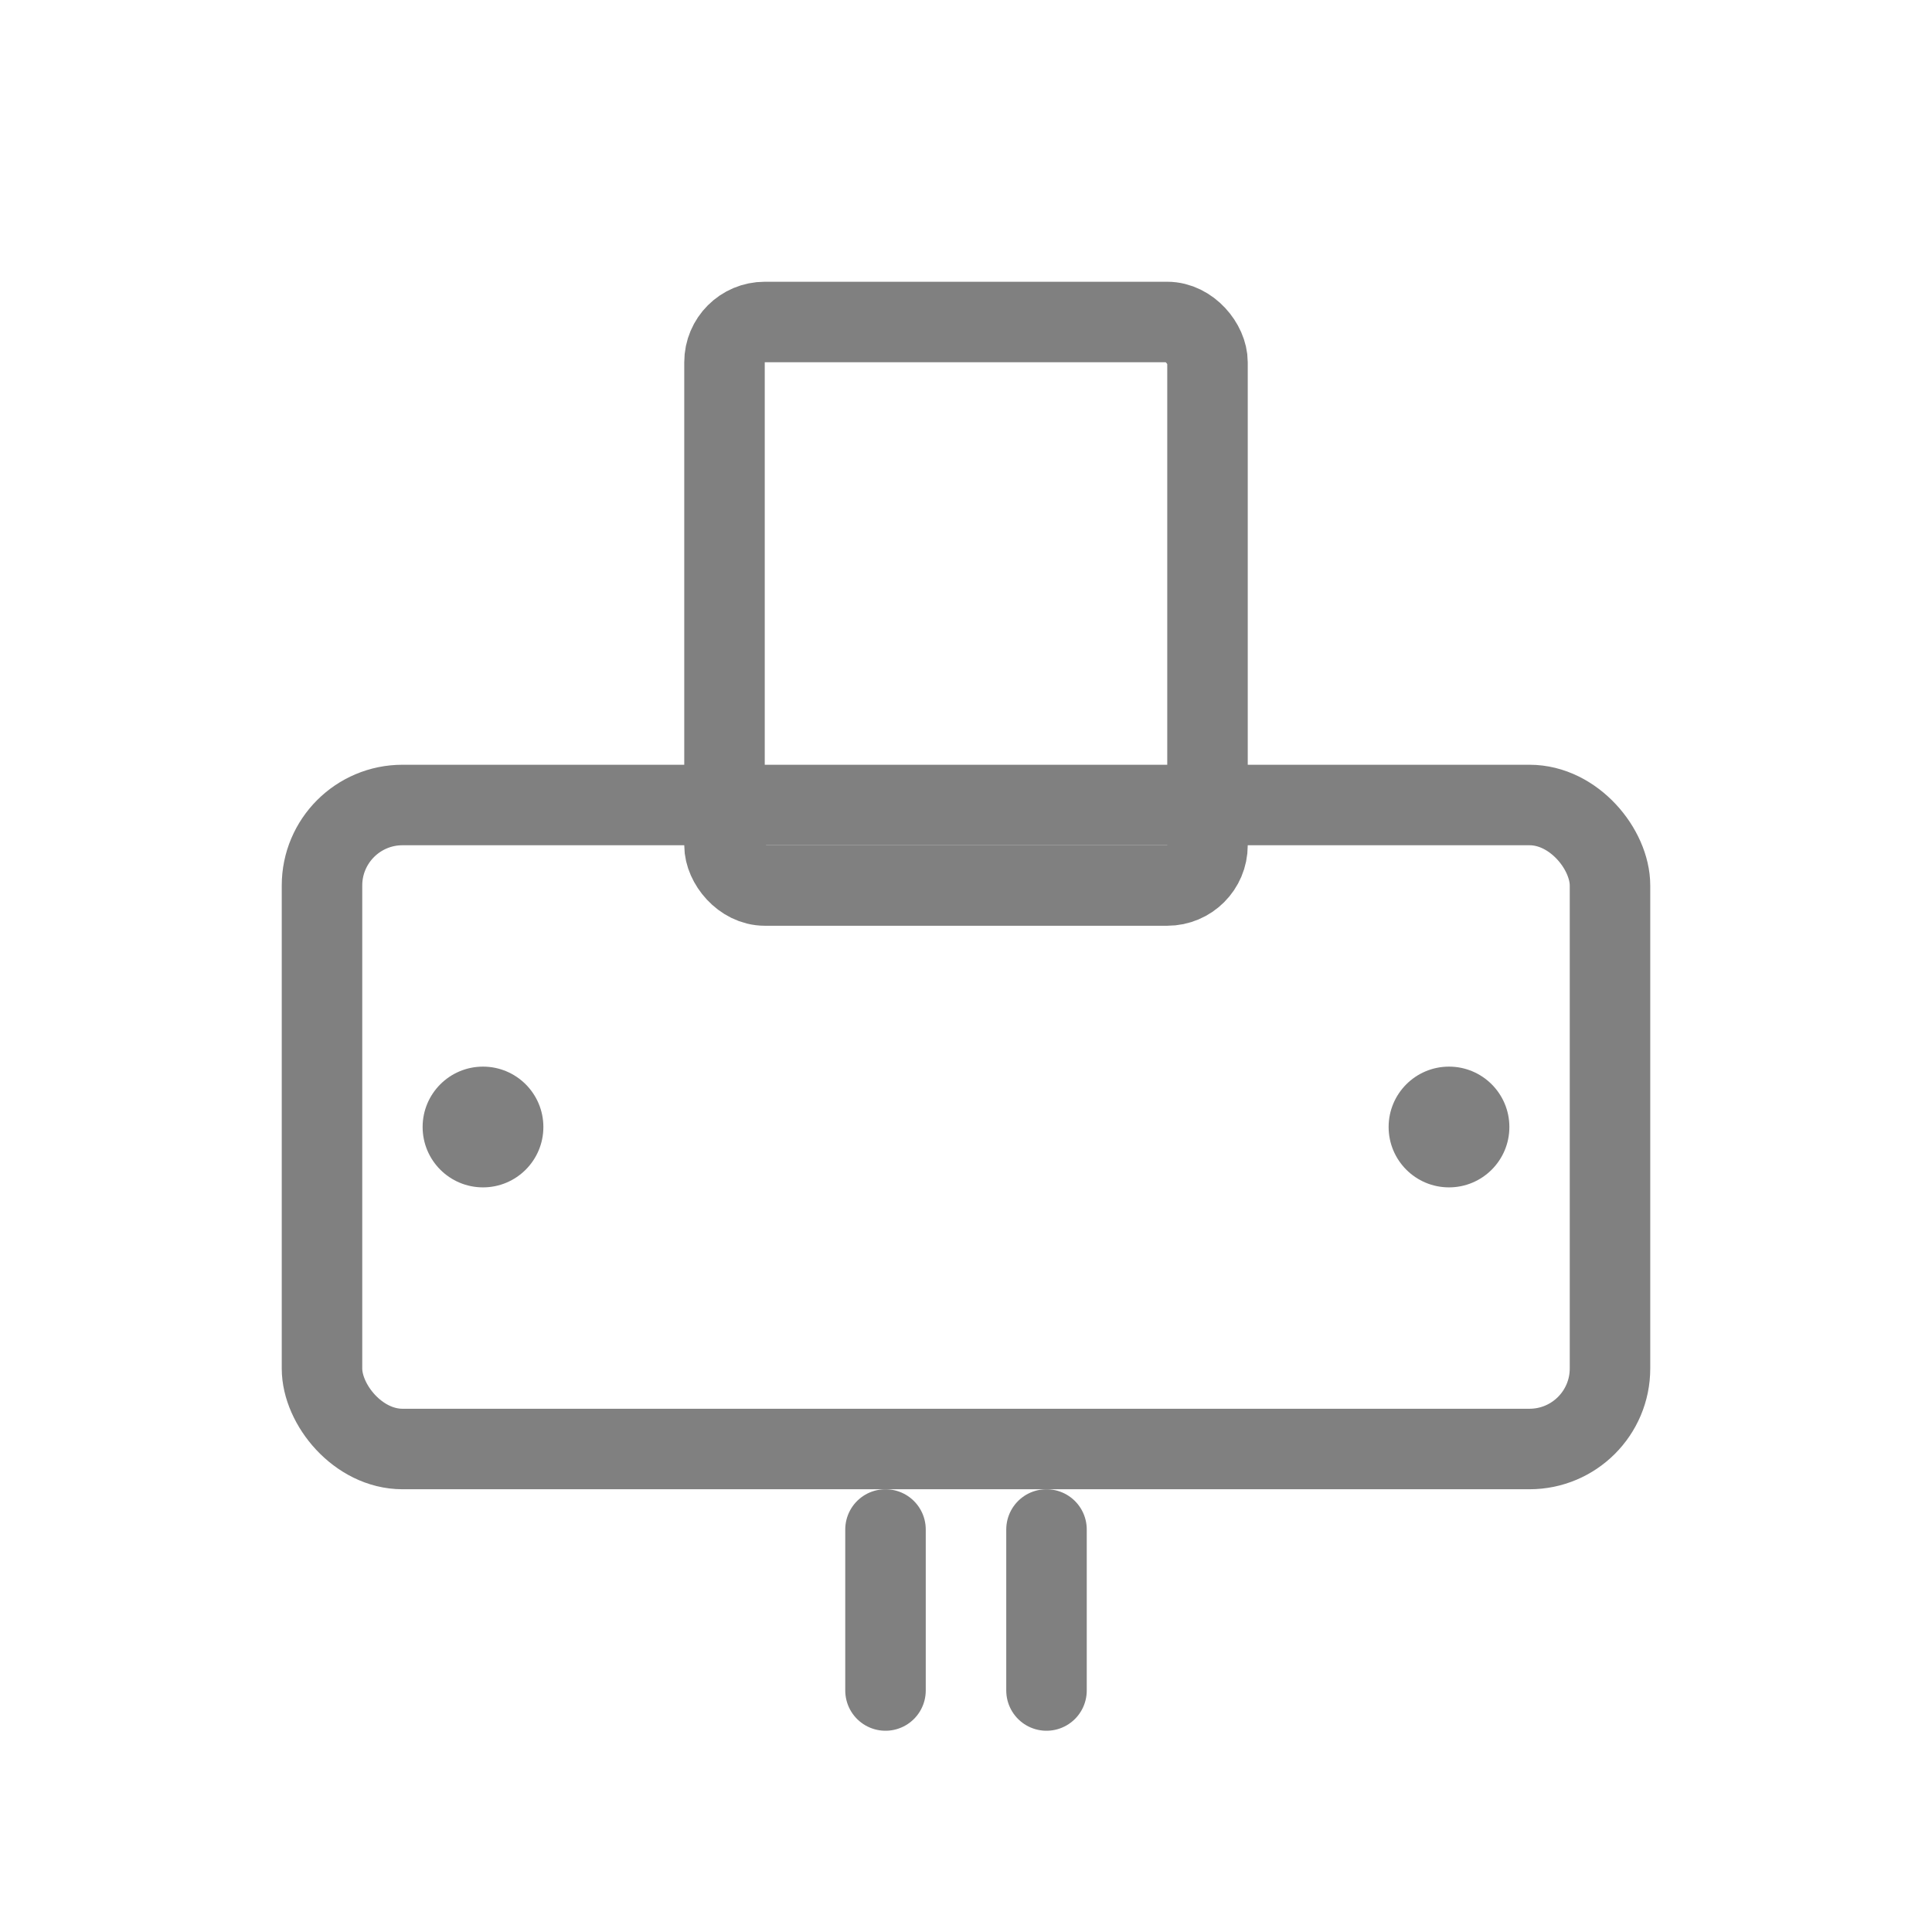 <svg viewBox="0 0 48 48" fill="none" xmlns="http://www.w3.org/2000/svg">
  <rect x="8" y="20" width="32" height="16" rx="2" stroke="gray" stroke-width="2" stroke-linecap="round" stroke-linejoin="round"/>
  <rect x="18" y="8" width="12" height="14" rx="1" stroke="gray" stroke-width="2" stroke-linecap="round" stroke-linejoin="round"/>
  <line x1="22" y1="38" x2="22" y2="42" stroke="gray" stroke-width="2" stroke-linecap="round"/>
  <line x1="26" y1="38" x2="26" y2="42" stroke="gray" stroke-width="2" stroke-linecap="round"/>
  <circle cx="12" cy="28" r="1.5" fill="gray"/>
  <circle cx="36" cy="28" r="1.5" fill="gray"/>
</svg>